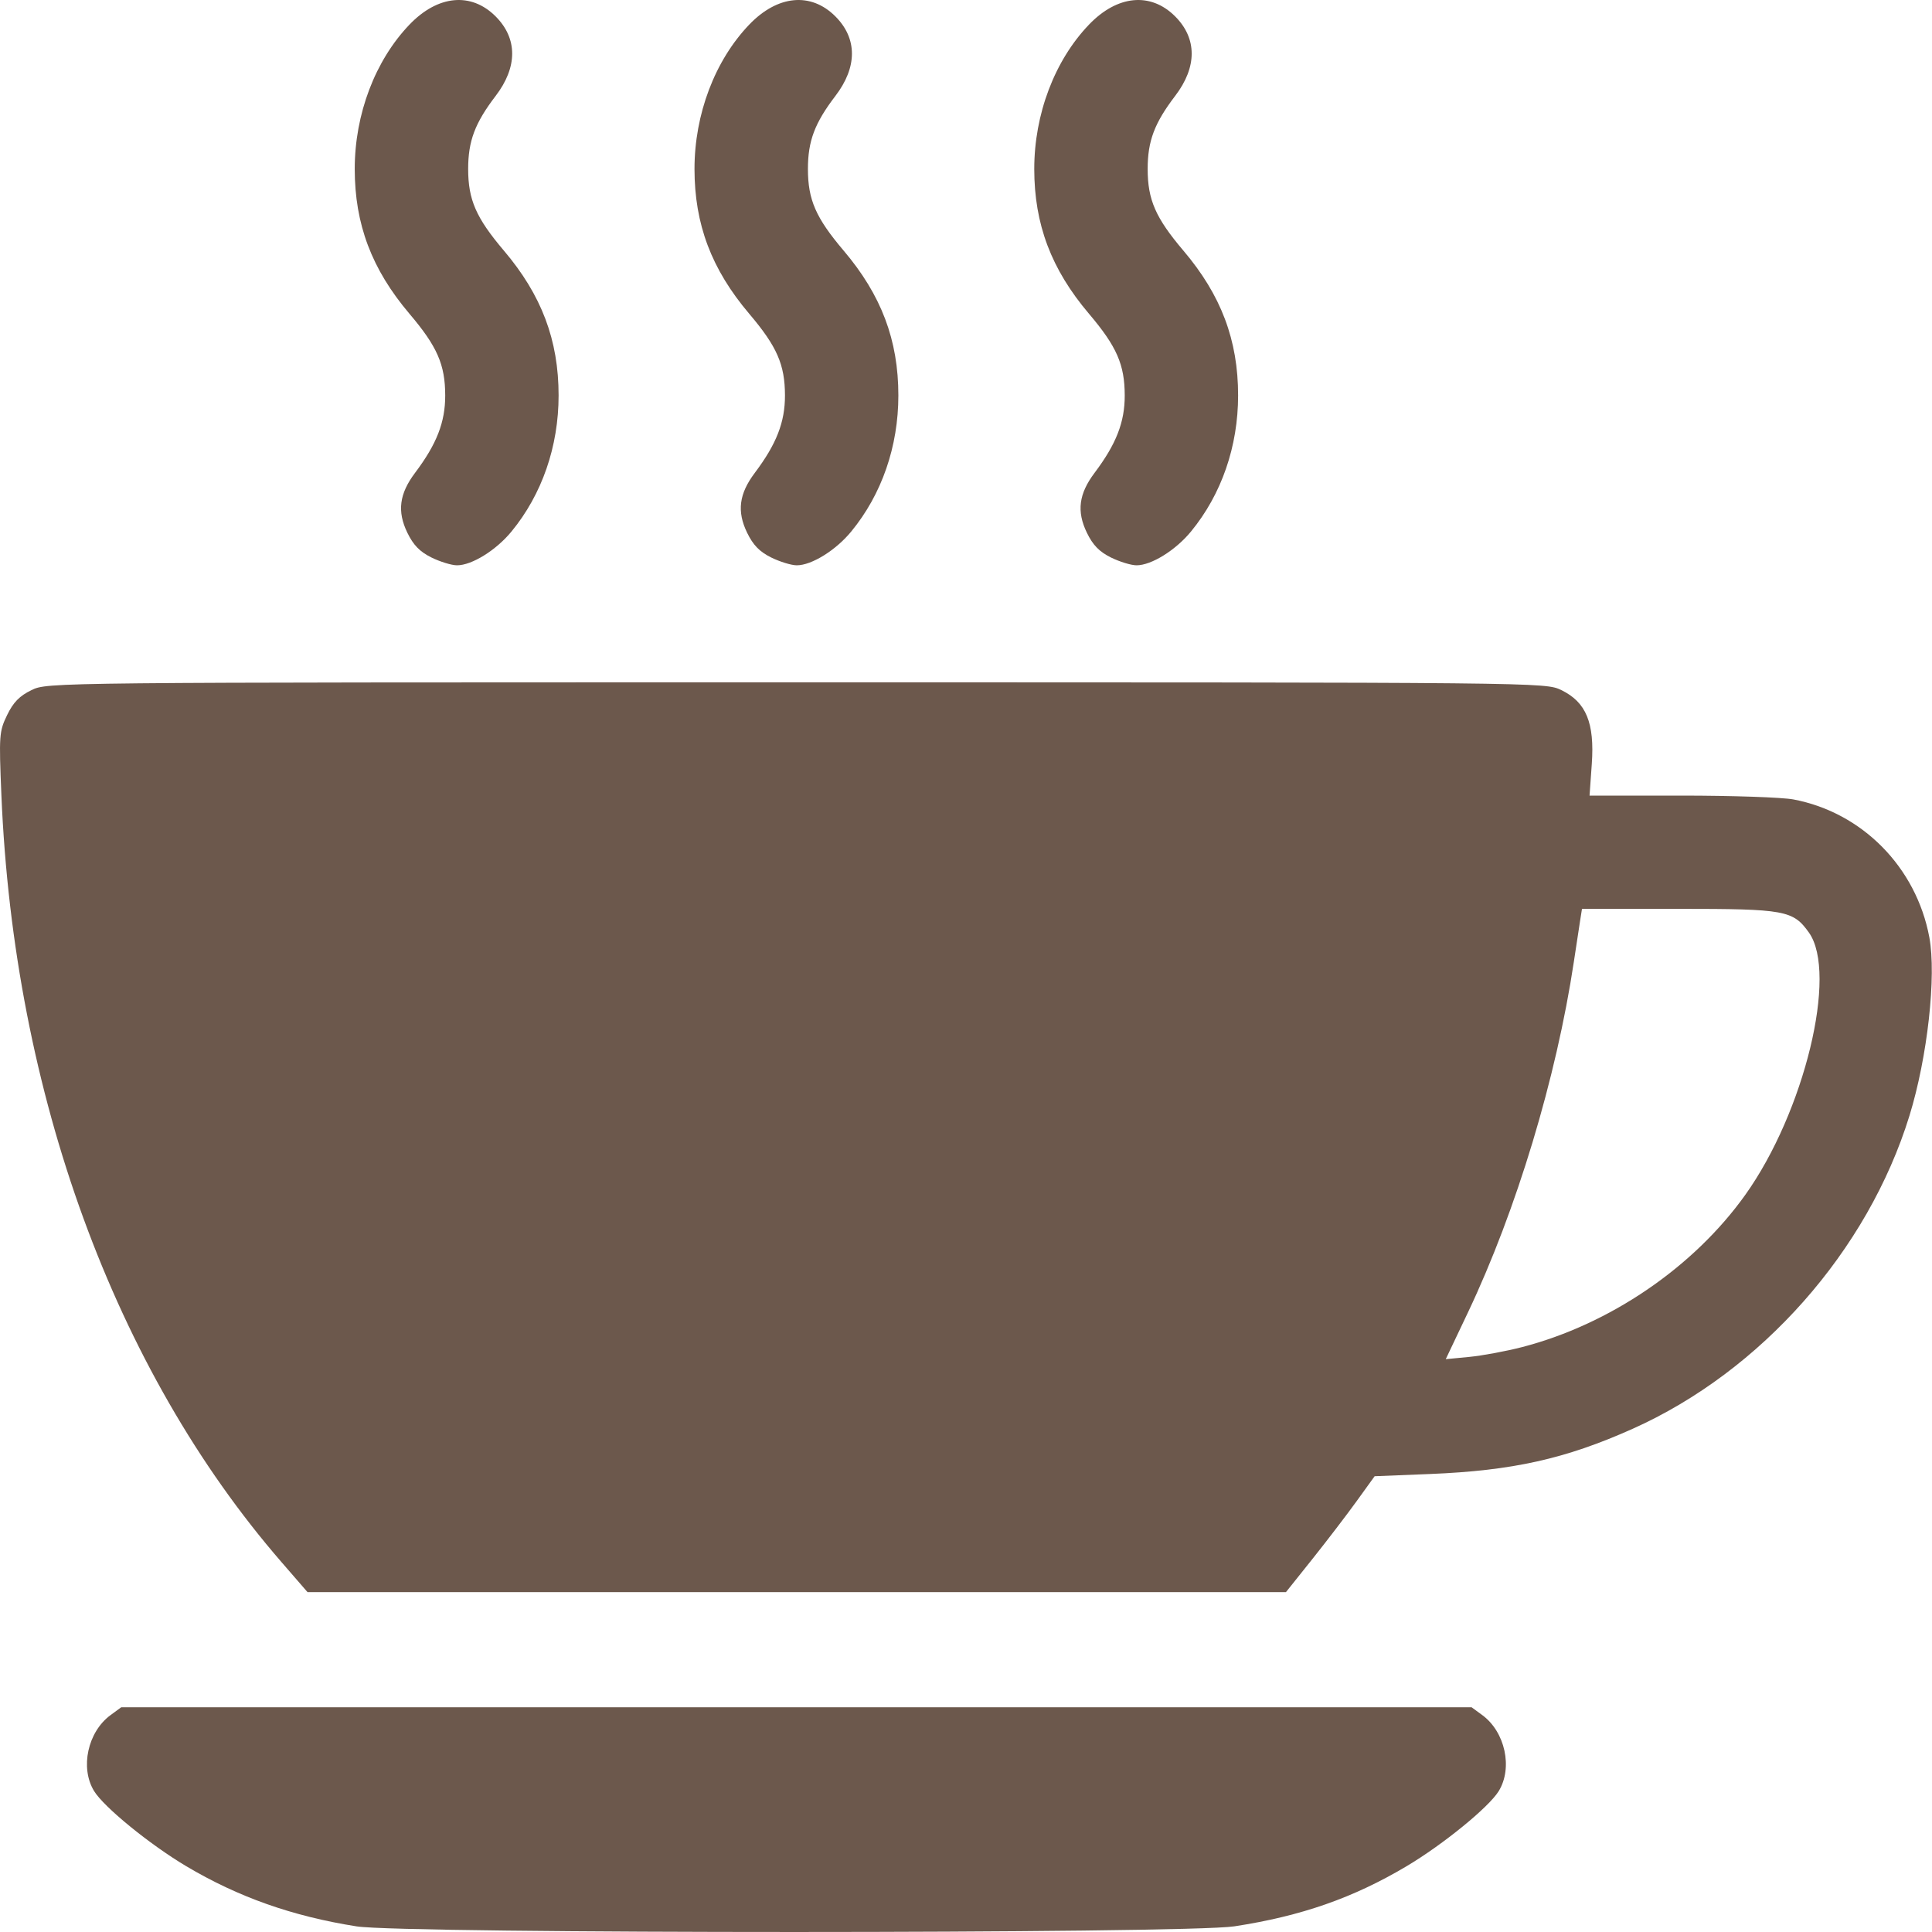 <svg width="100" height="100" viewBox="0 0 100 100" fill="none" xmlns="http://www.w3.org/2000/svg">
<path d="M18.459 99.709C15.138 99.186 12.329 98.193 9.636 96.592C7.744 95.466 5.375 93.534 4.868 92.702C4.135 91.5 4.54 89.641 5.723 88.773L6.275 88.368H41.223H76.17L76.722 88.773C77.906 89.641 78.31 91.5 77.577 92.702C77.07 93.534 74.702 95.466 72.809 96.592C70.043 98.237 67.355 99.176 63.889 99.707C61.354 100.096 20.924 100.098 18.459 99.709ZM14.568 80.852C5.924 70.88 0.718 56.623 0.072 41.154C-0.057 38.054 -0.043 37.862 0.368 37.013C0.689 36.349 1.01 36.021 1.63 35.72C2.461 35.318 2.484 35.318 41.223 35.318C79.961 35.318 79.984 35.318 80.815 35.72C82.097 36.341 82.541 37.416 82.391 39.54L82.275 41.18H87.026C89.639 41.18 92.251 41.269 92.829 41.379C96.39 42.054 99.185 44.89 99.862 48.514C100.235 50.513 99.766 54.727 98.833 57.749C96.676 64.741 91.164 70.974 84.503 73.956C81.03 75.511 78.292 76.121 74.017 76.294L71.151 76.409L70.22 77.699C69.708 78.409 68.675 79.759 67.925 80.699L66.56 82.409H41.239H15.918L14.568 80.852ZM78.773 69.728C83.318 68.554 87.662 65.592 90.337 61.844C93.397 57.556 95.135 50.386 93.629 48.269C92.808 47.117 92.394 47.042 86.876 47.042H81.883L81.783 47.677C81.728 48.026 81.584 48.971 81.463 49.777C80.556 55.8 78.489 62.646 75.982 67.929L74.832 70.35L76.053 70.233C76.724 70.168 77.948 69.941 78.773 69.728ZM22.328 28.854C21.728 28.557 21.393 28.212 21.083 27.571C20.549 26.469 20.667 25.56 21.482 24.476C22.605 22.985 23.047 21.85 23.044 20.468C23.041 18.872 22.631 17.934 21.194 16.241C19.242 13.939 18.361 11.609 18.361 8.744C18.361 5.911 19.416 3.129 21.194 1.274C22.659 -0.255 24.385 -0.42 25.652 0.847C26.794 1.989 26.796 3.47 25.656 4.963C24.582 6.37 24.232 7.3 24.232 8.744C24.232 10.339 24.641 11.274 26.08 12.971C28.032 15.272 28.913 17.602 28.913 20.468C28.913 23.109 28.054 25.589 26.474 27.512C25.676 28.483 24.422 29.261 23.655 29.26C23.377 29.26 22.779 29.077 22.328 28.854ZM39.914 28.854C39.314 28.557 38.979 28.212 38.669 27.571C38.135 26.469 38.252 25.56 39.068 24.476C40.19 22.985 40.633 21.85 40.63 20.468C40.627 18.872 40.217 17.934 38.78 16.241C36.827 13.939 35.947 11.609 35.947 8.744C35.947 5.911 37.002 3.129 38.78 1.274C40.245 -0.255 41.971 -0.42 43.238 0.847C44.38 1.989 44.382 3.47 43.242 4.963C42.168 6.37 41.818 7.3 41.818 8.744C41.818 10.339 42.227 11.274 43.666 12.971C45.618 15.272 46.499 17.602 46.499 20.468C46.499 23.109 45.64 25.589 44.059 27.512C43.262 28.483 42.008 29.261 41.241 29.26C40.962 29.26 40.365 29.077 39.914 28.854ZM57.499 28.854C56.899 28.557 56.565 28.212 56.255 27.571C55.721 26.469 55.838 25.56 56.654 24.476C57.776 22.985 58.219 21.85 58.216 20.468C58.213 18.872 57.803 17.934 56.366 16.241C54.413 13.939 53.533 11.609 53.533 8.744C53.533 5.911 54.587 3.129 56.366 1.274C57.831 -0.255 59.556 -0.42 60.824 0.847C61.966 1.989 61.967 3.47 60.827 4.963C59.754 6.37 59.403 7.3 59.403 8.744C59.403 10.339 59.812 11.274 61.251 12.971C63.204 15.272 64.084 17.602 64.084 20.468C64.084 23.109 63.225 25.589 61.645 27.512C60.847 28.483 59.594 29.261 58.827 29.26C58.548 29.26 57.951 29.077 57.499 28.854Z" fill="#6C584C"/>
</svg>
